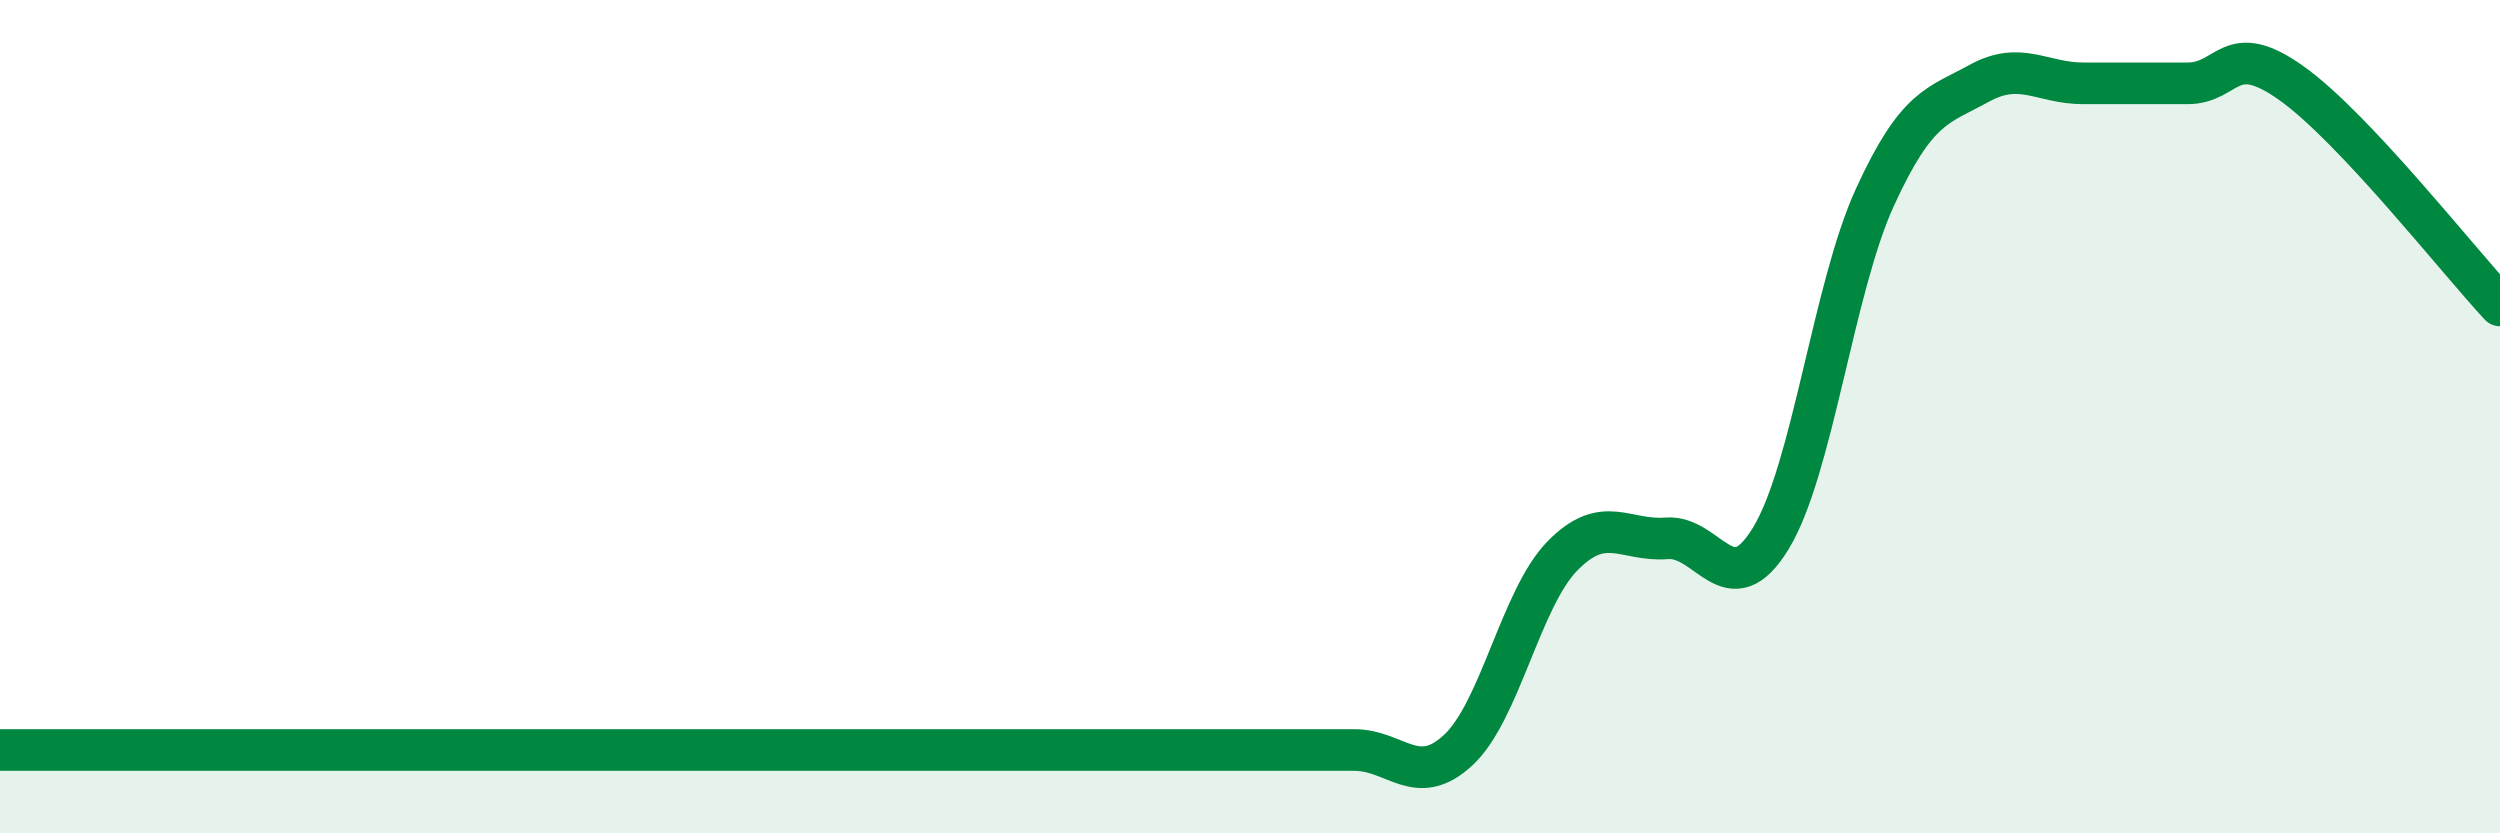 
    <svg width="60" height="20" viewBox="0 0 60 20" xmlns="http://www.w3.org/2000/svg">
      <path
        d="M 0,18 C 0.5,18 1.5,18 2.5,18 C 3.5,18 4,18 5,18 C 6,18 6.5,18 7.5,18 C 8.5,18 9,18 10,18 C 11,18 11.5,18 12.5,18 C 13.5,18 14,18 15,18 C 16,18 16.5,18 17.5,18 C 18.5,18 19,18 20,18 C 21,18 21.5,18 22.5,18 C 23.5,18 24,18 25,18 C 26,18 26.5,18 27.5,18 C 28.5,18 29,18 30,18 C 31,18 31.5,18 32.5,18 C 33.5,18 34,18.93 35,18 C 36,17.07 36.5,14.36 37.5,13.34 C 38.5,12.32 39,13 40,12.92 C 41,12.84 41.5,14.56 42.5,12.92 C 43.5,11.28 44,6.91 45,4.73 C 46,2.55 46.5,2.55 47.5,2 C 48.5,1.45 49,2 50,2 C 51,2 51.5,2 52.5,2 C 53.5,2 53.5,0.93 55,2 C 56.5,3.07 59,6.26 60,7.33L60 20L0 20Z"
        fill="#008740"
        opacity="0.1"
        stroke-linecap="round"
        stroke-linejoin="round"
      />
      <path
        d="M 0,18 C 0.5,18 1.5,18 2.5,18 C 3.5,18 4,18 5,18 C 6,18 6.5,18 7.5,18 C 8.5,18 9,18 10,18 C 11,18 11.5,18 12.5,18 C 13.5,18 14,18 15,18 C 16,18 16.5,18 17.5,18 C 18.5,18 19,18 20,18 C 21,18 21.5,18 22.5,18 C 23.5,18 24,18 25,18 C 26,18 26.5,18 27.5,18 C 28.5,18 29,18 30,18 C 31,18 31.5,18 32.5,18 C 33.5,18 34,18.93 35,18 C 36,17.07 36.5,14.36 37.5,13.34 C 38.5,12.32 39,13 40,12.92 C 41,12.84 41.5,14.56 42.5,12.92 C 43.5,11.28 44,6.91 45,4.73 C 46,2.55 46.5,2.55 47.5,2 C 48.5,1.45 49,2 50,2 C 51,2 51.5,2 52.5,2 C 53.5,2 53.5,0.93 55,2 C 56.5,3.07 59,6.26 60,7.33"
        stroke="#008740"
        stroke-width="1"
        fill="none"
        stroke-linecap="round"
        stroke-linejoin="round"
      />
    </svg>
  